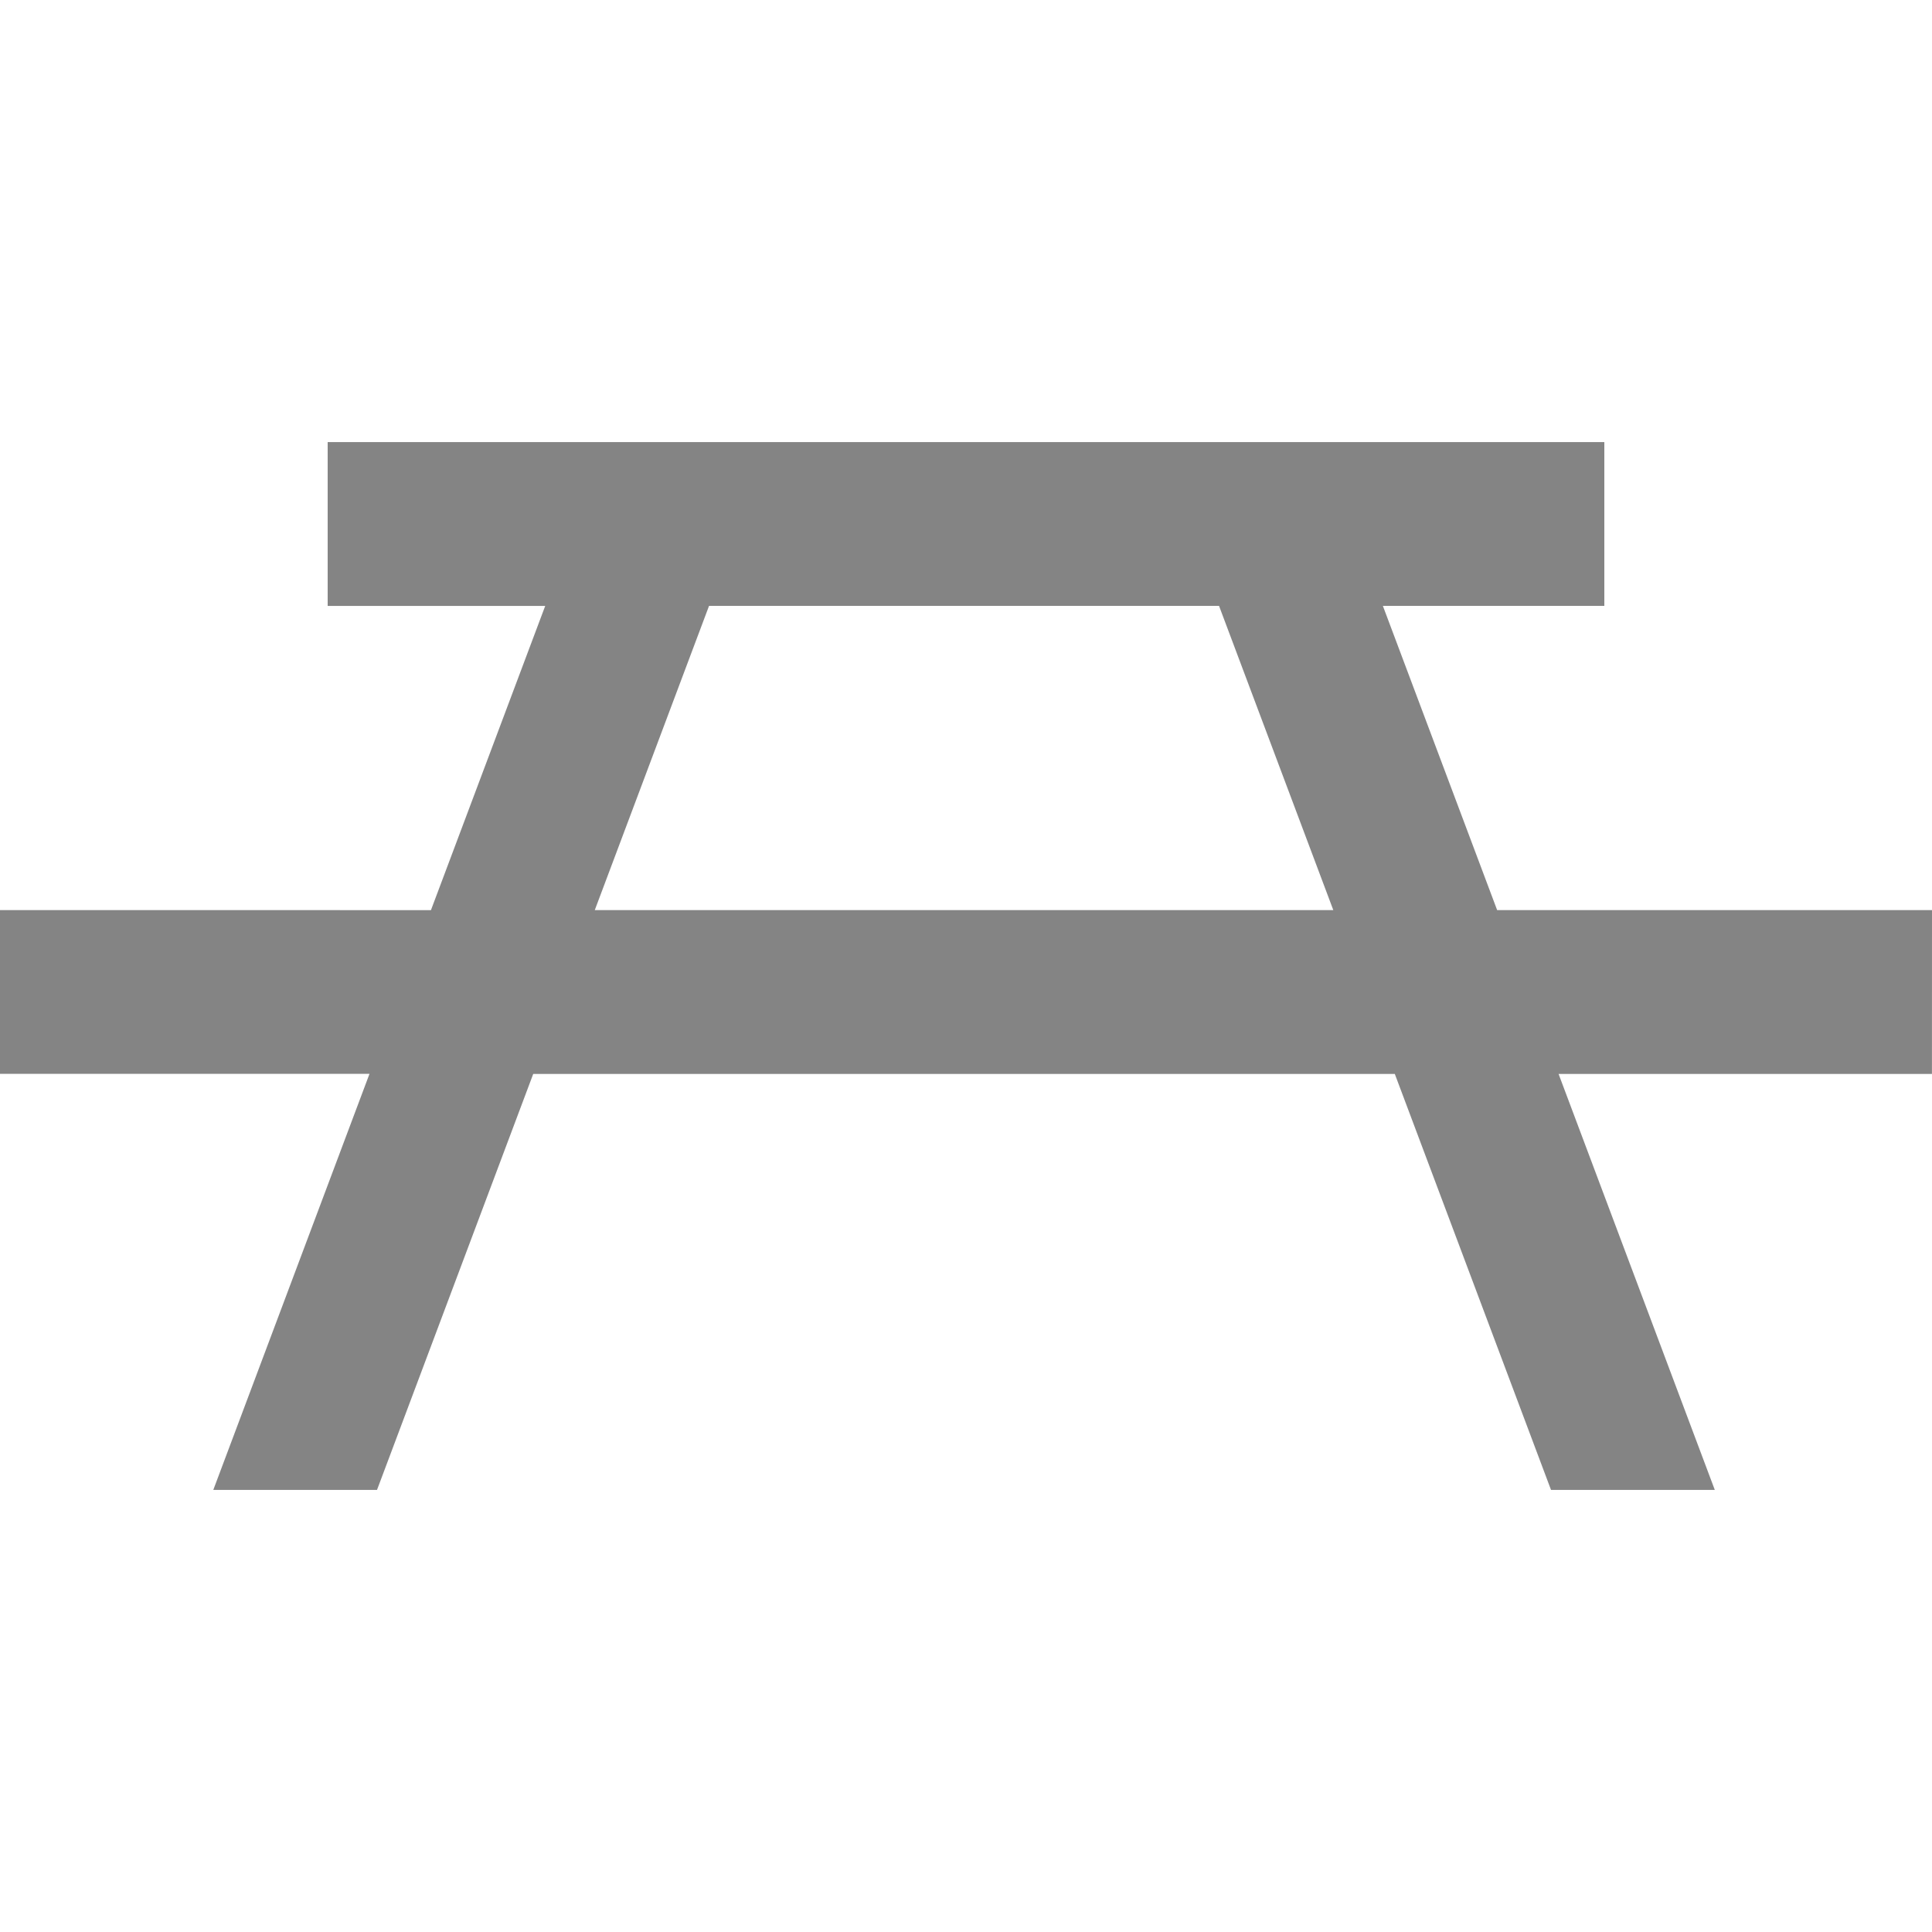 <?xml version="1.0" encoding="UTF-8"?> <svg xmlns="http://www.w3.org/2000/svg" width="35" height="35" viewBox="0 0 35 35" fill="none"><g clip-path="url(#clip0_17_225)"><path d="M35 16.487H27.122L25.052 10.976H29.064V8.009H5.936V10.977H9.877L7.807 16.488L-0 16.487V19.453H6.694L3.864 26.991H6.83L9.66 19.455H25.268L28.098 26.991H31.065L28.235 19.455H34.999L35 16.487ZM10.775 16.487L12.845 10.976H22.084L24.154 16.487H10.775Z" fill="#848484"></path></g><defs><clipPath id="clip0_17_225"><rect width="35" height="35" fill="white"></rect></clipPath></defs></svg> 